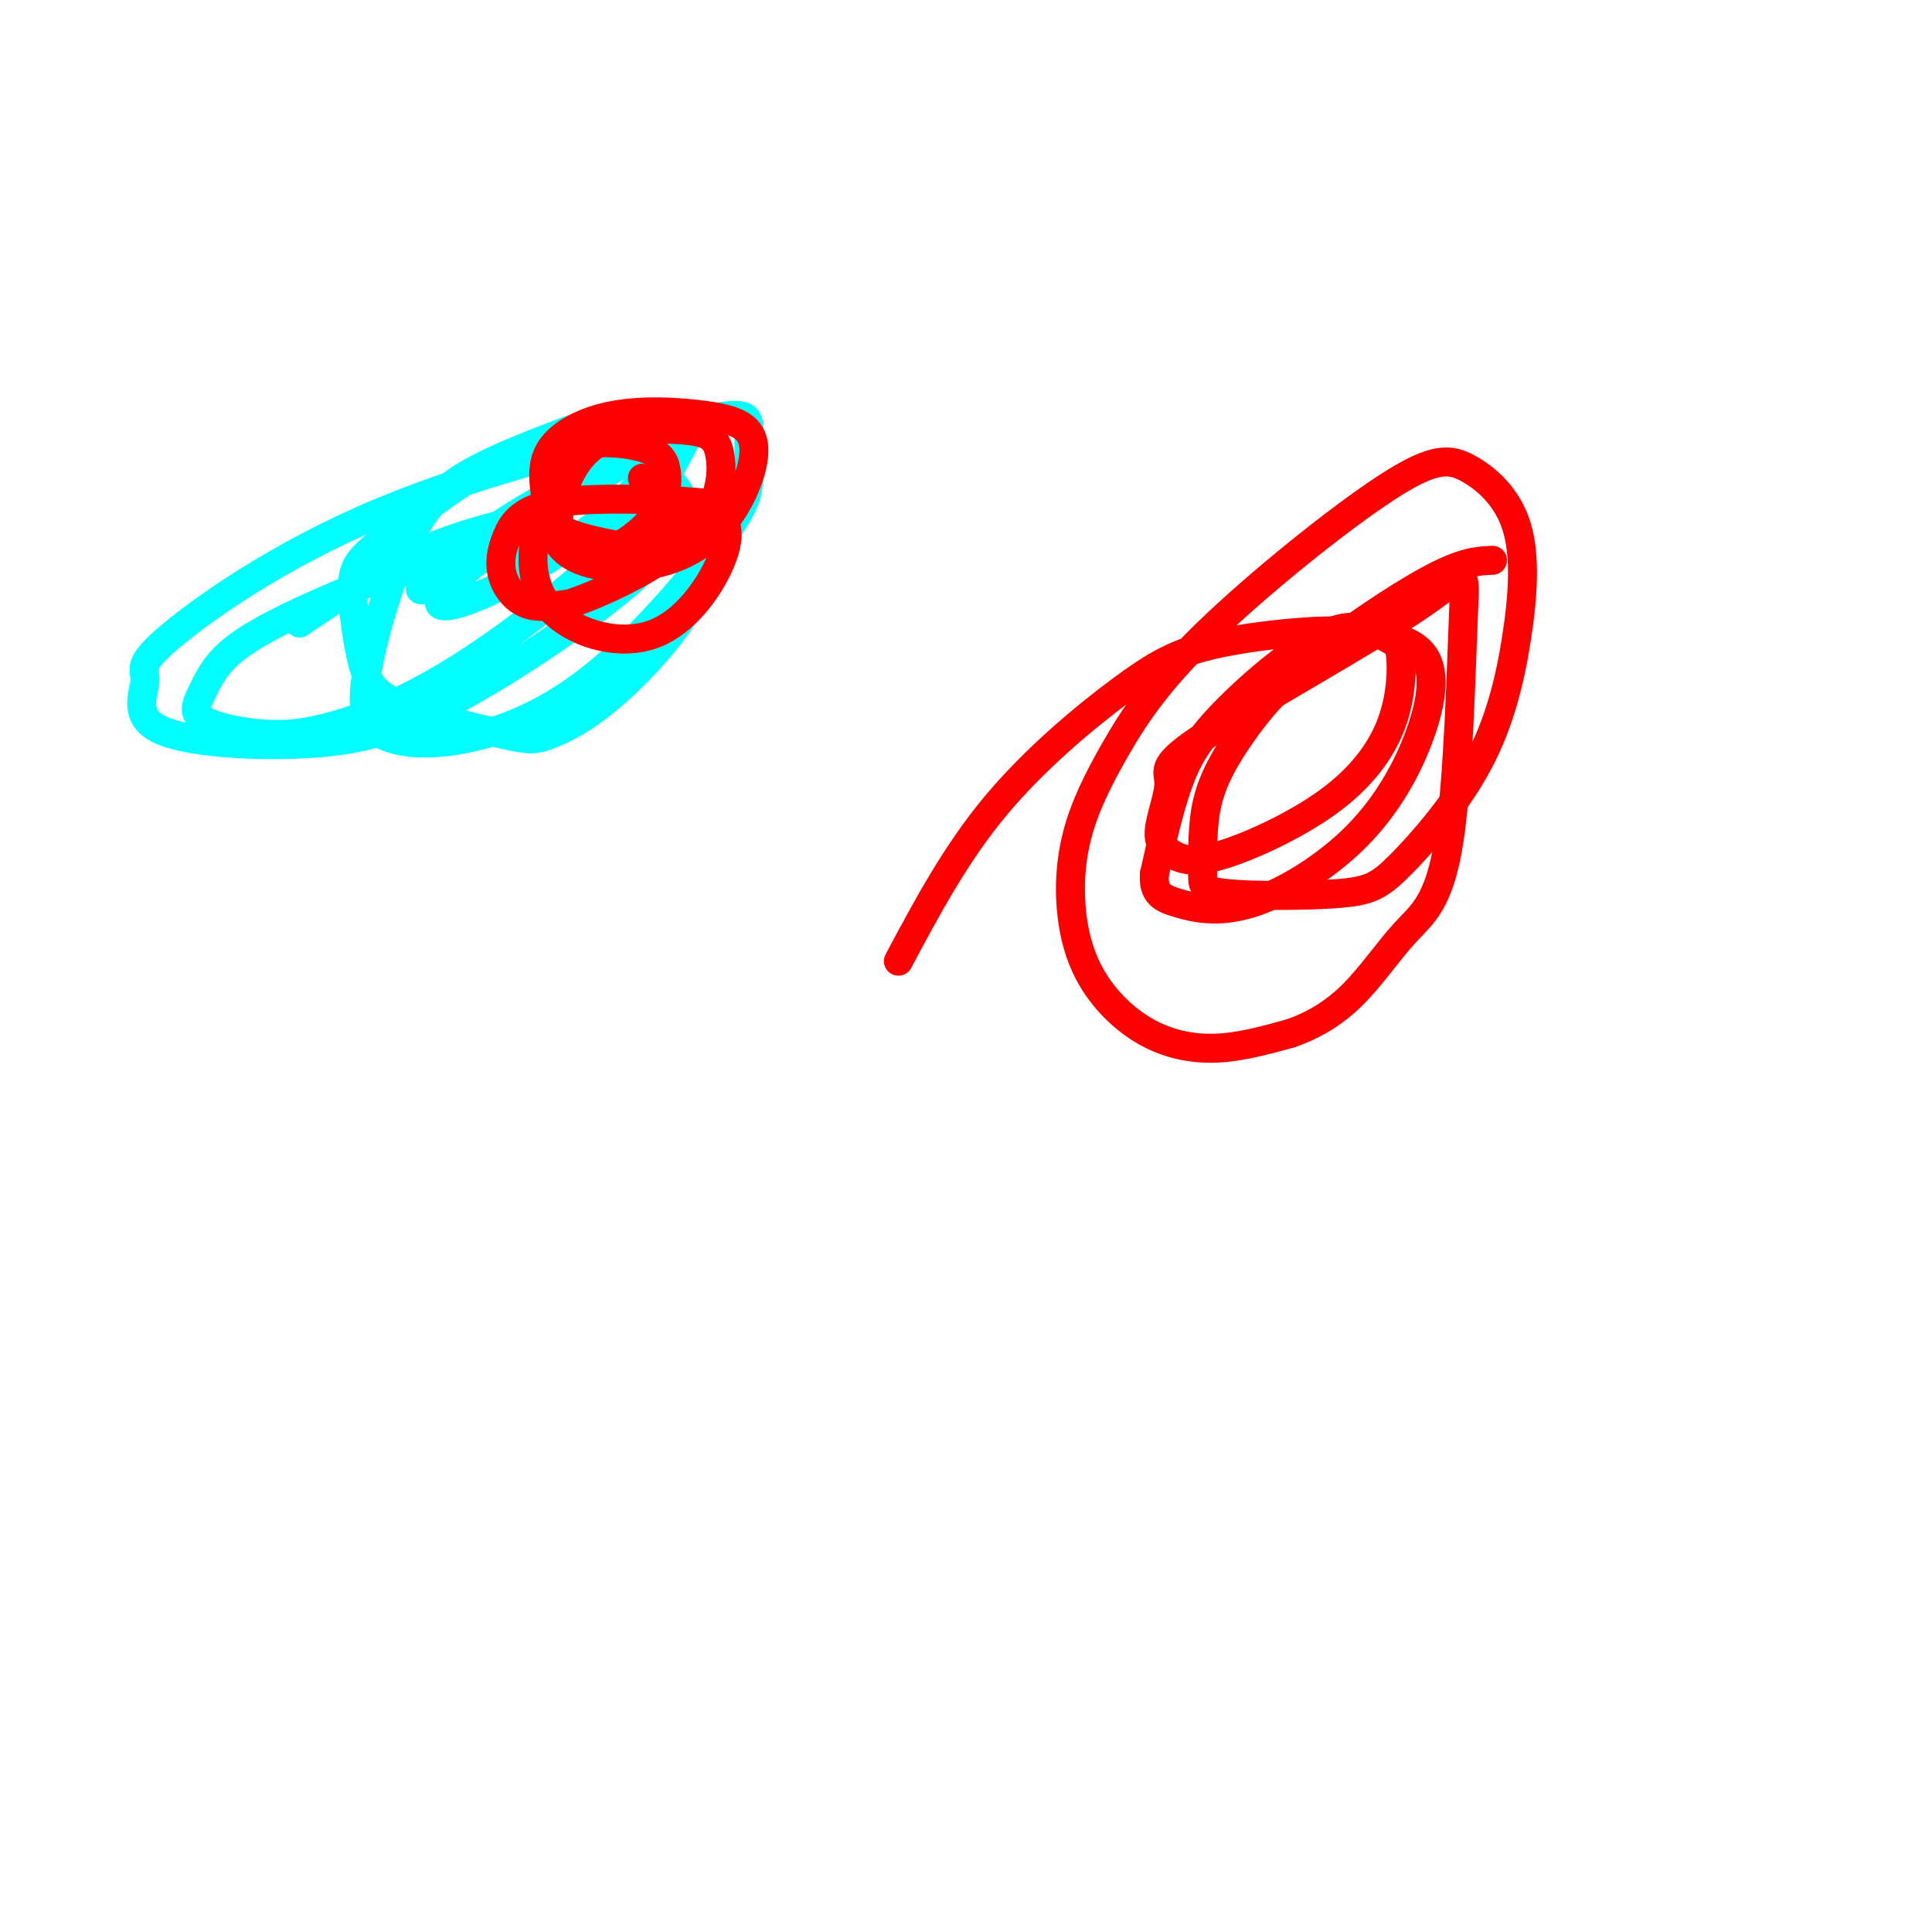 <svg viewBox='0 0 400 400' version='1.1' xmlns='http://www.w3.org/2000/svg' xmlns:xlink='http://www.w3.org/1999/xlink'><g fill='none' stroke='#00ffff' stroke-width='6' stroke-linecap='round' stroke-linejoin='round'><path d='M118,89c-6.717,2.546 -13.435,5.091 -19,8c-5.565,2.909 -9.979,6.181 -14,14c-4.021,7.819 -7.649,20.183 -9,28c-1.351,7.817 -0.425,11.086 3,13c3.425,1.914 9.349,2.474 17,1c7.651,-1.474 17.030,-4.983 27,-13c9.970,-8.017 20.530,-20.543 26,-28c5.470,-7.457 5.848,-9.845 6,-13c0.152,-3.155 0.076,-7.078 0,-11'/><path d='M155,88c-0.393,-2.400 -1.376,-2.900 -15,0c-13.624,2.900 -39.889,9.201 -61,18c-21.111,8.799 -37.069,20.097 -44,26c-6.931,5.903 -4.834,6.411 -5,9c-0.166,2.589 -2.594,7.259 3,10c5.594,2.741 19.209,3.554 30,3c10.791,-0.554 18.757,-2.476 31,-9c12.243,-6.524 28.764,-17.652 38,-26c9.236,-8.348 11.187,-13.918 8,-18c-3.187,-4.082 -11.512,-6.676 -18,-8c-6.488,-1.324 -11.139,-1.378 -18,2c-6.861,3.378 -15.930,10.189 -25,17'/><path d='M79,112c-5.301,4.106 -6.054,5.872 -6,10c0.054,4.128 0.914,10.618 2,15c1.086,4.382 2.398,6.658 8,9c5.602,2.342 15.493,4.752 21,6c5.507,1.248 6.630,1.333 10,0c3.370,-1.333 8.986,-4.086 17,-12c8.014,-7.914 18.426,-20.989 12,-26c-6.426,-5.011 -29.690,-1.958 -45,1c-15.310,2.958 -22.667,5.820 -30,9c-7.333,3.180 -14.644,6.679 -19,10c-4.356,3.321 -5.758,6.466 -7,9c-1.242,2.534 -2.325,4.457 0,6c2.325,1.543 8.060,2.706 13,3c4.940,0.294 9.087,-0.282 15,-2c5.913,-1.718 13.592,-4.578 24,-11c10.408,-6.422 23.545,-16.406 32,-25c8.455,-8.594 12.227,-15.797 16,-23'/><path d='M142,91c-3.084,-1.088 -18.794,7.691 -31,16c-12.206,8.309 -20.908,16.149 -20,18c0.908,1.851 11.426,-2.286 22,-9c10.574,-6.714 21.206,-16.006 21,-19c-0.206,-2.994 -11.248,0.309 -23,7c-11.752,6.691 -24.215,16.769 -24,18c0.215,1.231 13.107,-6.384 26,-14'/><path d='M113,108c0.178,-1.778 -12.378,0.778 -23,5c-10.622,4.222 -19.311,10.111 -28,16'/></g>
<g fill='none' stroke='#ff0000' stroke-width='6' stroke-linecap='round' stroke-linejoin='round'><path d='M119,90c-3.314,6.771 -6.628,13.542 -8,20c-1.372,6.458 -0.802,12.604 4,17c4.802,4.396 13.836,7.043 21,4c7.164,-3.043 12.456,-11.776 14,-17c1.544,-5.224 -0.661,-6.938 -1,-8c-0.339,-1.062 1.189,-1.471 -5,-2c-6.189,-0.529 -20.095,-1.178 -28,0c-7.905,1.178 -9.810,4.182 -11,7c-1.190,2.818 -1.667,5.451 -1,8c0.667,2.549 2.476,5.014 5,6c2.524,0.986 5.762,0.493 9,0'/><path d='M118,125c6.634,-2.218 18.719,-7.764 25,-14c6.281,-6.236 6.759,-13.161 6,-17c-0.759,-3.839 -2.754,-4.593 -8,-5c-5.246,-0.407 -13.744,-0.467 -19,4c-5.256,4.467 -7.269,13.461 -6,18c1.269,4.539 5.820,4.624 10,3c4.180,-1.624 7.987,-4.957 10,-8c2.013,-3.043 2.230,-5.795 2,-8c-0.230,-2.205 -0.908,-3.863 -4,-5c-3.092,-1.137 -8.598,-1.753 -12,-1c-3.402,0.753 -4.701,2.877 -6,5'/><path d='M116,97c-1.793,4.071 -3.277,11.750 0,16c3.277,4.250 11.314,5.071 18,4c6.686,-1.071 12.022,-4.034 16,-9c3.978,-4.966 6.600,-11.933 6,-16c-0.600,-4.067 -4.421,-5.232 -10,-6c-5.579,-0.768 -12.915,-1.140 -19,0c-6.085,1.140 -10.920,3.790 -13,7c-2.080,3.210 -1.406,6.980 -1,10c0.406,3.020 0.545,5.292 4,7c3.455,1.708 10.228,2.854 17,4'/><path d='M134,114c3.690,0.012 4.417,-1.958 5,-4c0.583,-2.042 1.024,-4.155 0,-6c-1.024,-1.845 -3.512,-3.423 -6,-5'/><path d='M309,116c-3.033,0.134 -6.066,0.269 -13,4c-6.934,3.731 -17.769,11.059 -25,17c-7.231,5.941 -10.859,10.494 -14,15c-3.141,4.506 -5.796,8.966 -7,14c-1.204,5.034 -0.957,10.643 -1,14c-0.043,3.357 -0.377,4.462 5,5c5.377,0.538 16.464,0.508 23,0c6.536,-0.508 8.521,-1.495 13,-6c4.479,-4.505 11.453,-12.530 16,-21c4.547,-8.470 6.666,-17.386 8,-26c1.334,-8.614 1.882,-16.928 0,-23c-1.882,-6.072 -6.196,-9.904 -10,-12c-3.804,-2.096 -7.099,-2.458 -17,4c-9.901,6.458 -26.408,19.735 -37,30c-10.592,10.265 -15.270,17.520 -19,24c-3.730,6.480 -6.511,12.187 -8,18c-1.489,5.813 -1.686,11.732 -1,17c0.686,5.268 2.256,9.886 5,14c2.744,4.114 6.662,7.723 11,10c4.338,2.277 9.097,3.222 14,3c4.903,-0.222 9.952,-1.611 15,-3'/><path d='M267,214c4.732,-1.600 9.061,-4.100 13,-8c3.939,-3.900 7.486,-9.201 11,-13c3.514,-3.799 6.994,-6.098 9,-19c2.006,-12.902 2.539,-36.408 3,-47c0.461,-10.592 0.852,-8.268 -10,-1c-10.852,7.268 -32.945,19.482 -43,26c-10.055,6.518 -8.071,7.339 -8,10c0.071,2.661 -1.771,7.161 -2,10c-0.229,2.839 1.155,4.018 3,5c1.845,0.982 4.150,1.766 10,0c5.850,-1.766 15.243,-6.084 22,-11c6.757,-4.916 10.876,-10.431 13,-16c2.124,-5.569 2.253,-11.192 2,-14c-0.253,-2.808 -0.888,-2.799 -3,-4c-2.112,-1.201 -5.700,-3.611 -12,-1c-6.300,2.611 -15.312,10.241 -21,16c-5.688,5.759 -8.054,9.645 -10,15c-1.946,5.355 -3.473,12.177 -5,19'/><path d='M239,181c-0.246,4.145 1.638,5.007 5,6c3.362,0.993 8.201,2.115 15,0c6.799,-2.115 15.558,-7.469 22,-14c6.442,-6.531 10.567,-14.241 13,-21c2.433,-6.759 3.175,-12.569 1,-16c-2.175,-3.431 -7.266,-4.483 -12,-5c-4.734,-0.517 -9.111,-0.498 -15,0c-5.889,0.498 -13.290,1.474 -19,3c-5.710,1.526 -9.730,3.603 -17,9c-7.270,5.397 -17.792,14.113 -26,24c-8.208,9.887 -14.104,20.943 -20,32'/></g>
</svg>